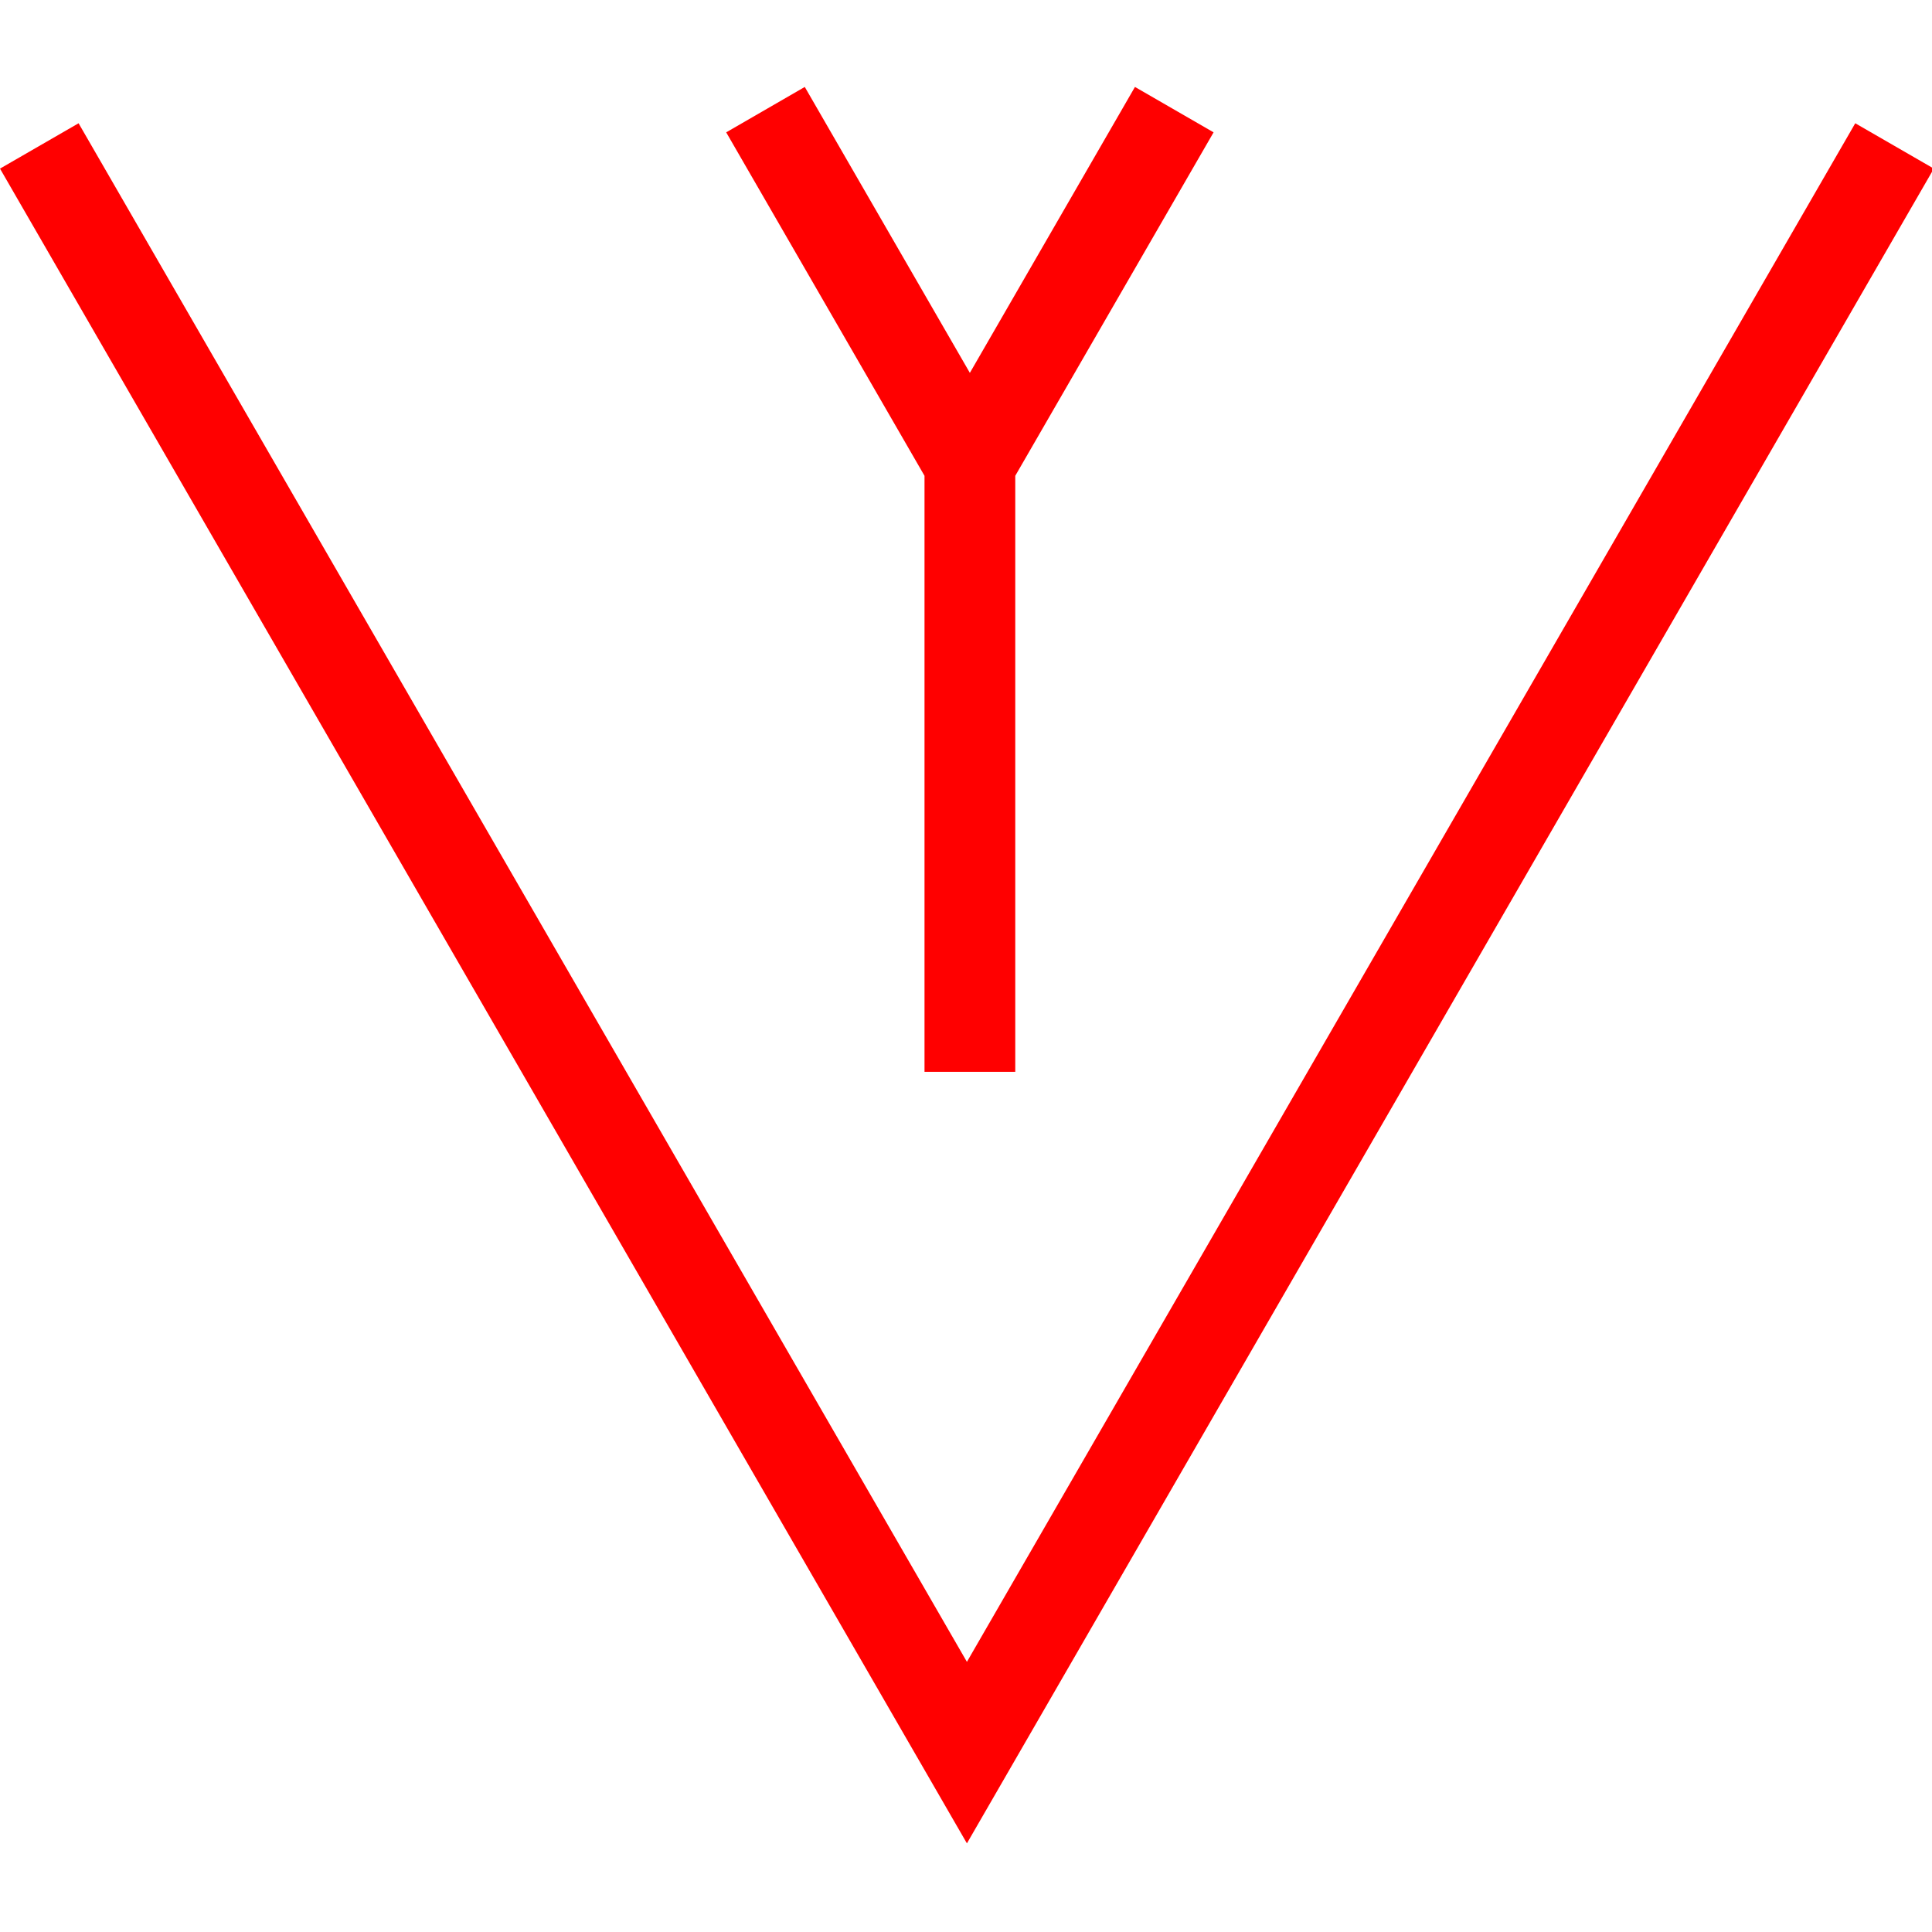 <svg id="图层_1" data-name="图层 1" xmlns="http://www.w3.org/2000/svg" viewBox="0 0 400 400"><defs><style>.cls-1{fill:red;}</style></defs><polygon class="cls-1" points="384.11 25.52 200.19 344.07 16.27 25.52 0 34.91 200.19 381.65 400.38 34.91 384.11 25.52"/><polygon class="cls-1" points="191.41 221.91 210.2 221.91 210.2 98.51 251.26 27.4 234.98 18 200.8 77.2 166.62 18 150.35 27.4 191.41 98.51 191.41 221.91"/></svg>